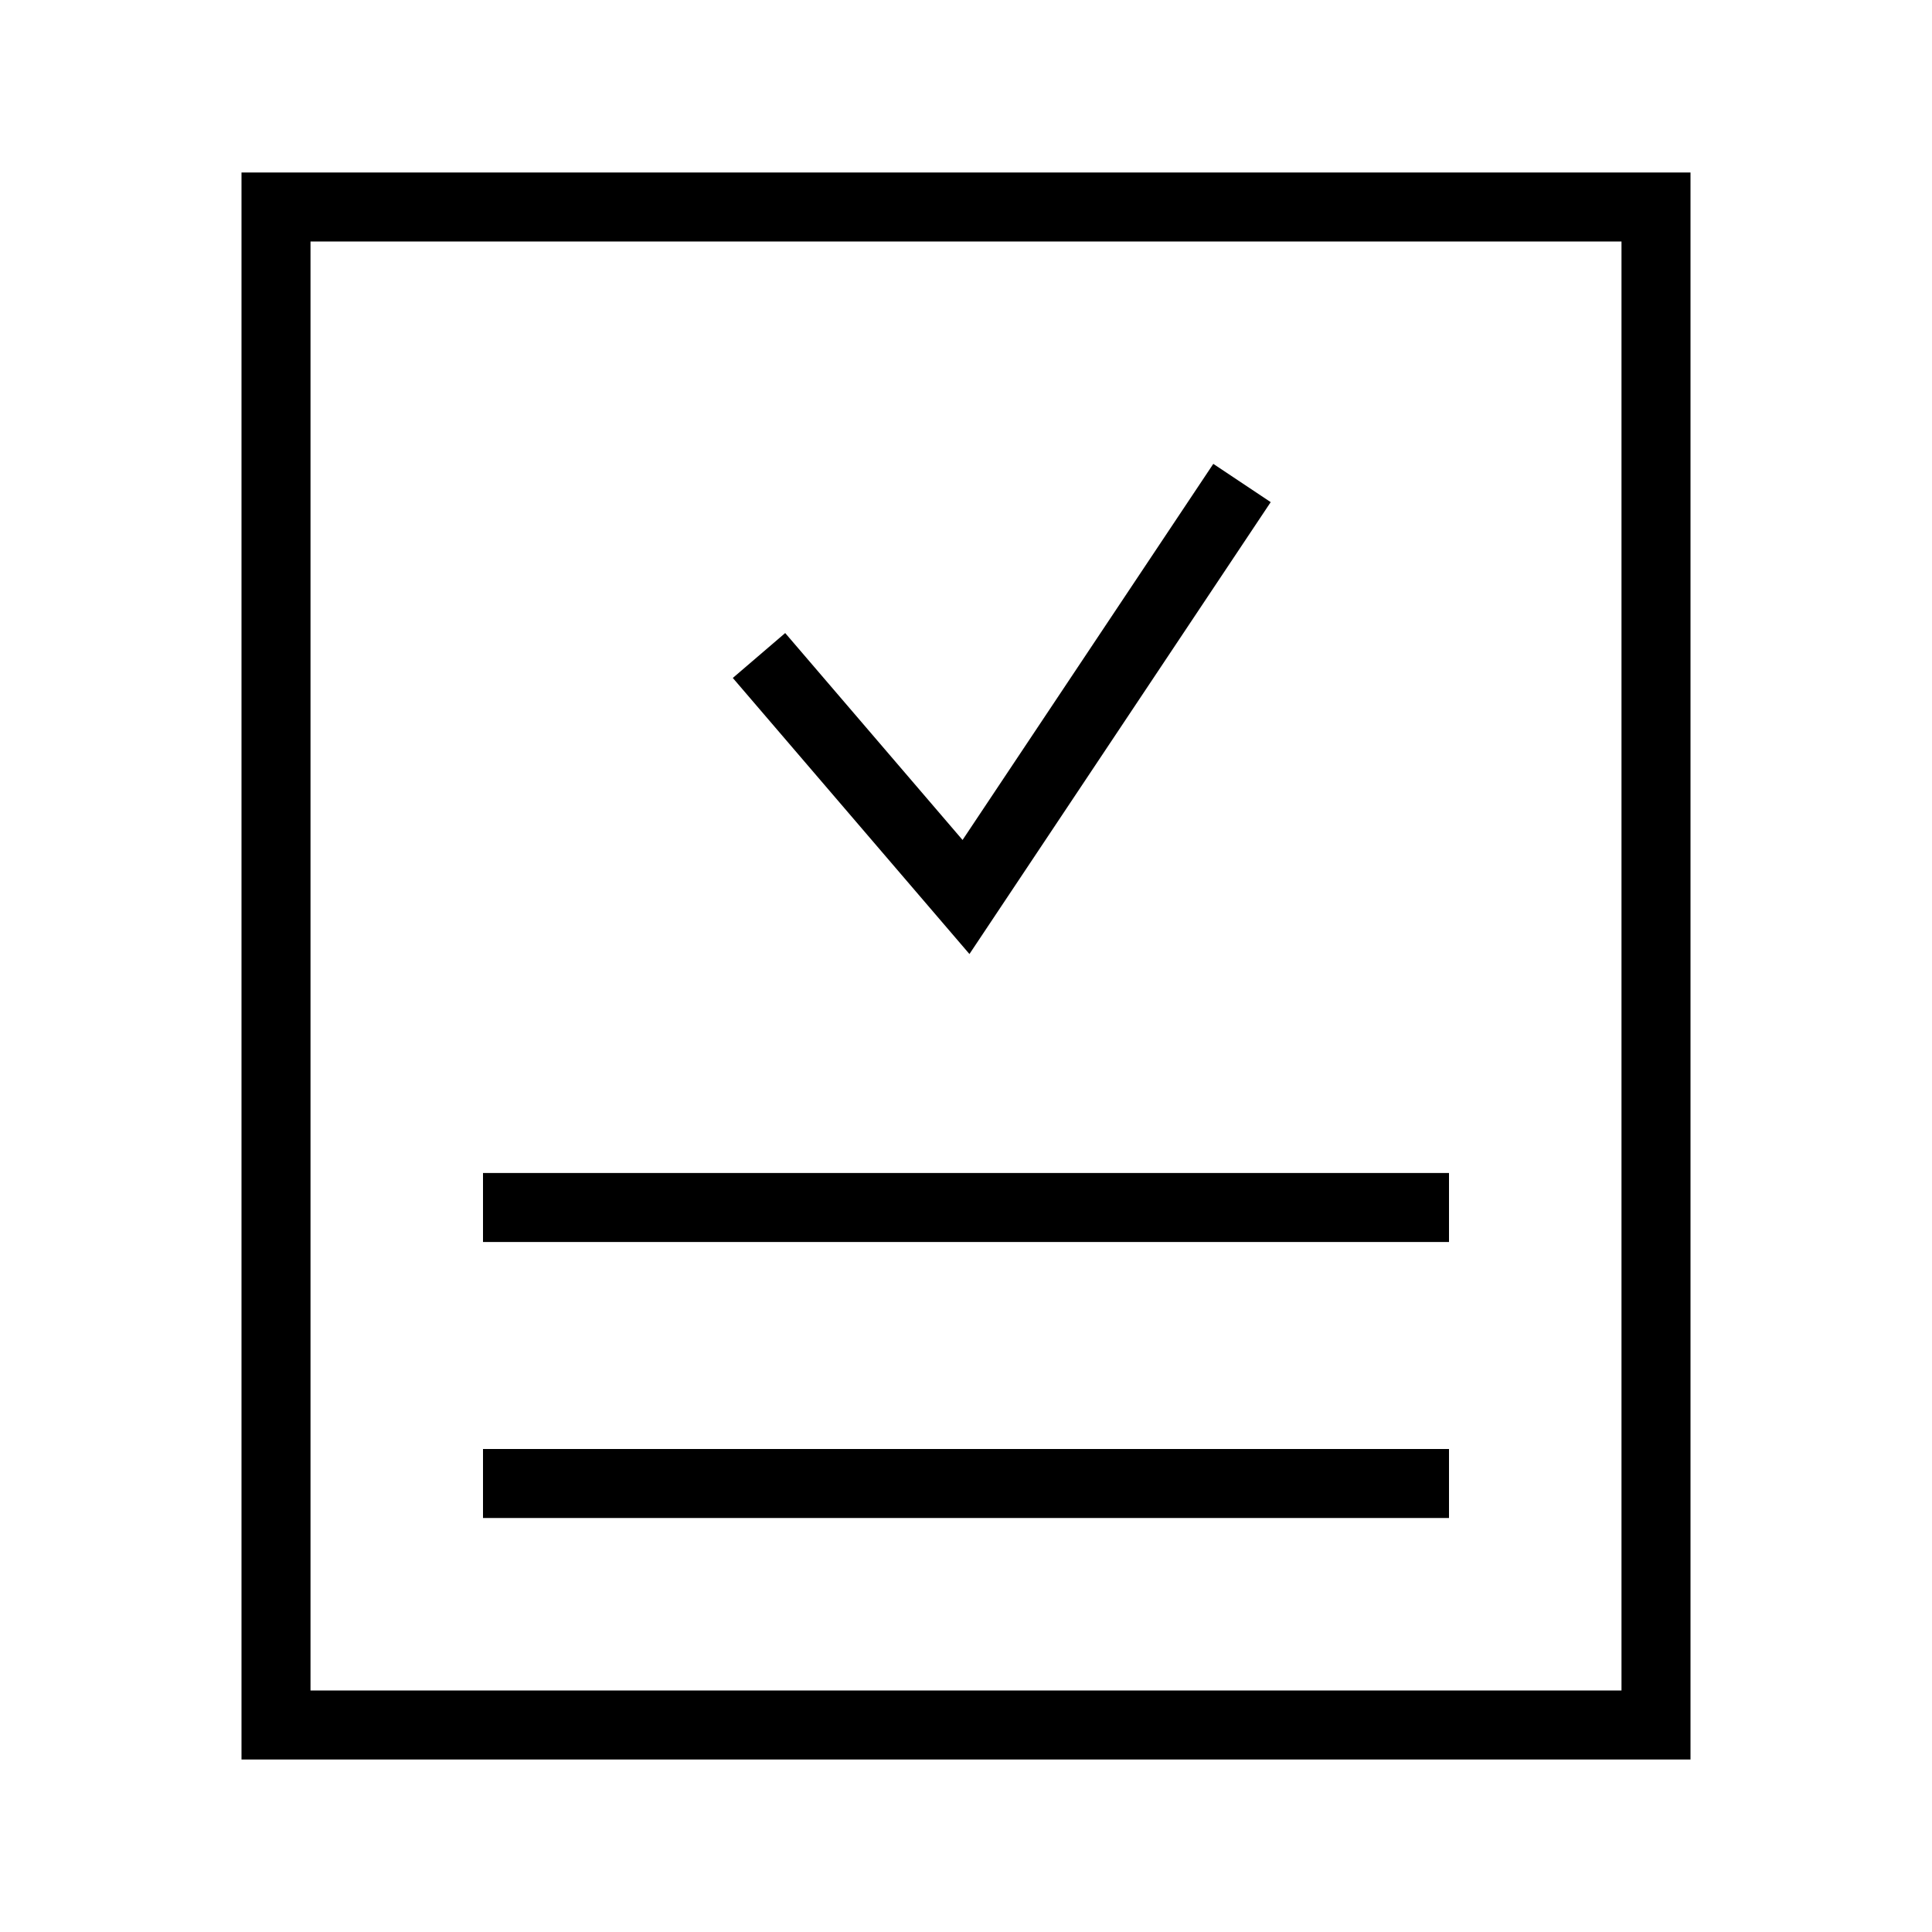<svg width="28" height="28" viewBox="0 0 28 28" fill="none" xmlns="http://www.w3.org/2000/svg">
<path d="M4 25H24V7.4V3H4V25Z" stroke="black"/>
<line x1="7" y1="17.5" x2="21" y2="17.5" stroke="black"/>
<line x1="7" y1="21.5" x2="21" y2="21.5" stroke="black"/>
<path d="M11 9.5L14 13L18 7" stroke="black"/>
</svg>
